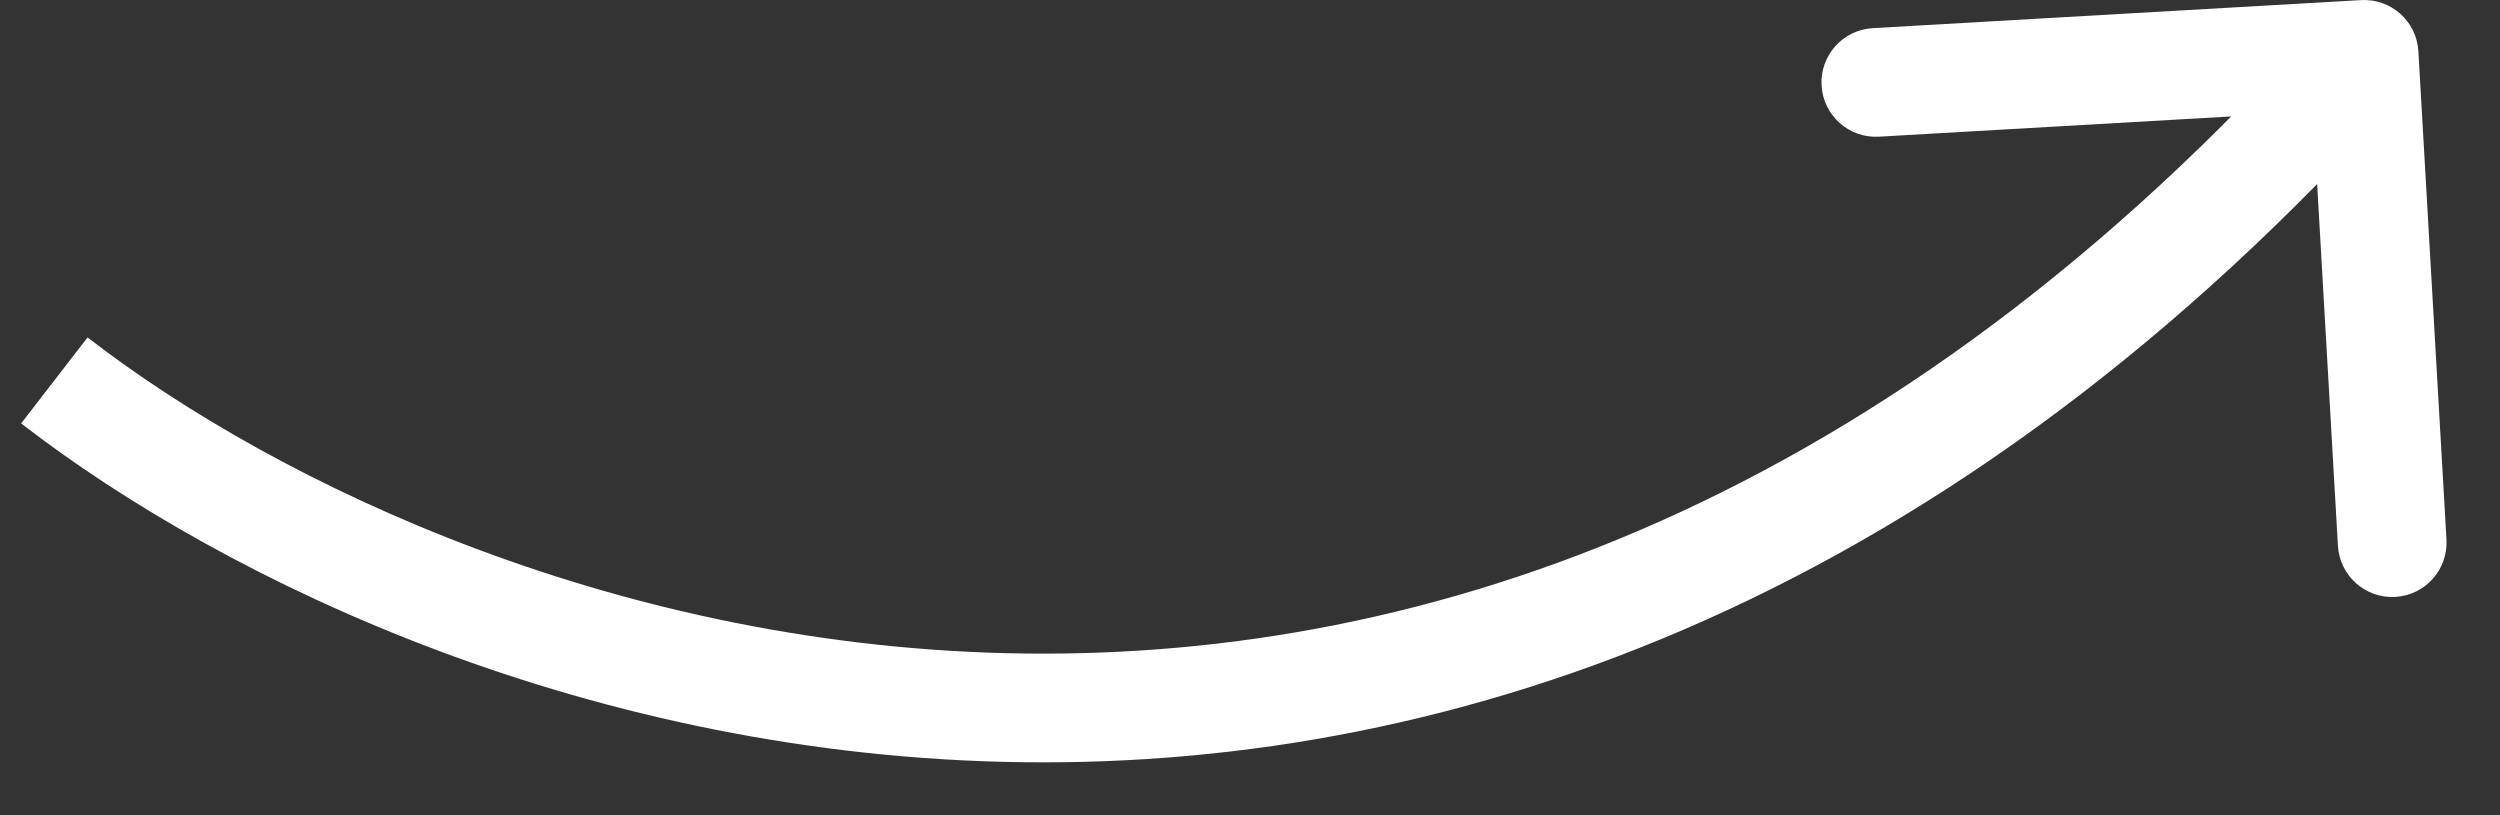 <?xml version="1.0" encoding="UTF-8"?> <svg xmlns="http://www.w3.org/2000/svg" width="46" height="15" viewBox="0 0 46 15" fill="none"><rect x="0" y="0" width="46" height="15" fill="#333333" stroke="none"/> <path d="M44.498 0.943C44.467 0.391 43.994 -0.03 43.443 0.002L34.458 0.518C33.906 0.55 33.485 1.022 33.517 1.574C33.548 2.125 34.021 2.546 34.572 2.515L42.559 2.056L43.018 10.043C43.05 10.594 43.522 11.015 44.074 10.983C44.625 10.952 45.046 10.479 45.015 9.928L44.498 0.943ZM0.389 7.791C4.2 10.737 10.931 13.93 18.838 14.025C26.793 14.12 35.859 11.076 44.246 1.665L42.754 0.335C34.741 9.324 26.224 12.113 18.862 12.025C11.452 11.936 5.133 8.93 1.611 6.209L0.389 7.791Z" fill="white"></path> </svg> 